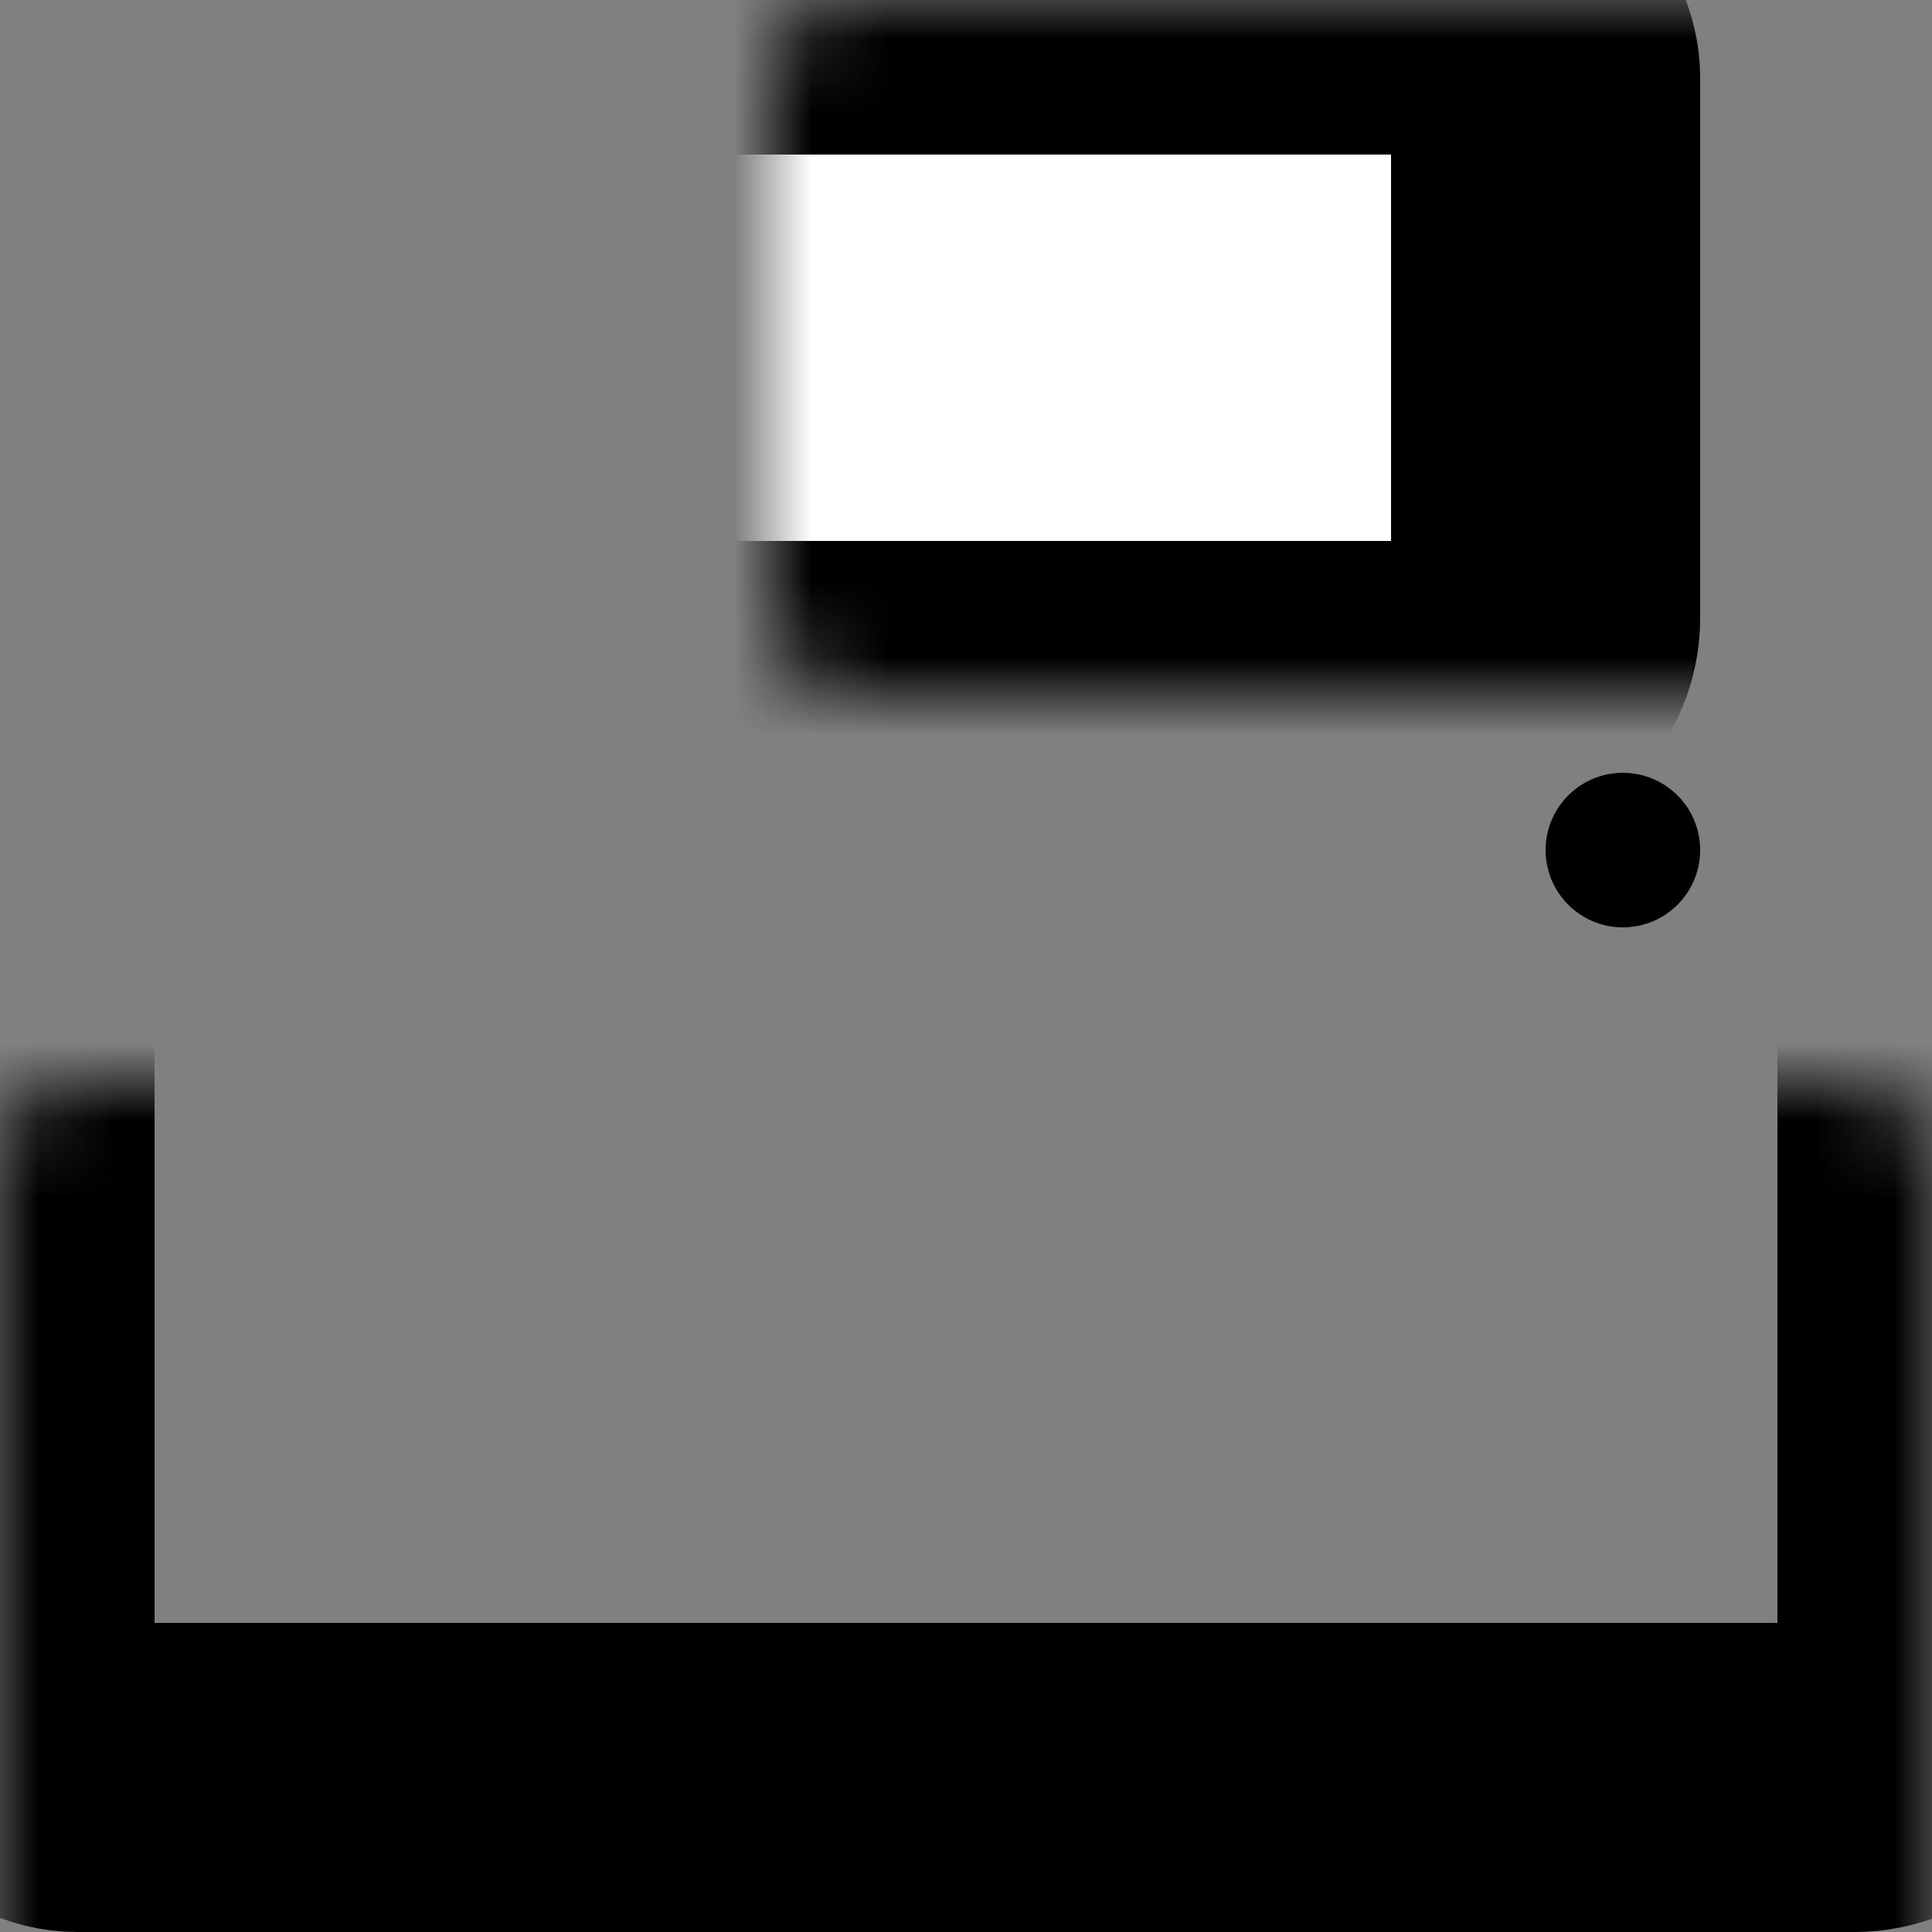 <svg width="25" height="25" viewBox="0 0 25 25" fill="none" xmlns="http://www.w3.org/2000/svg">
<rect x="0" y="0" width="25" height="25" fill="#808080" stroke="none"/>
<mask id="path-1-inside-1" fill="white">
<rect y="7" width="25" height="16" rx="1"/>
</mask>
<rect y="7" width="25" height="16" rx="1" stroke="black" stroke-width="4" mask="url(#path-1-inside-1)"/>
<mask id="path-2-inside-2" fill="white">
<rect x="5" y="18" width="15" height="7" rx="1"/>
</mask>
<rect x="5" y="18" width="15" height="7" rx="1" fill="white" stroke="black" stroke-width="4" mask="url(#path-2-inside-2)"/>
<mask id="path-3-inside-3" fill="white">
<rect x="5" width="15" height="9" rx="1"/>
</mask>
<rect x="5" width="15" height="9" rx="1" fill="white" stroke="black" stroke-width="4" mask="url(#path-3-inside-3)"/>
<circle cx="21" cy="11" r="1" fill="black"/>
</svg>

